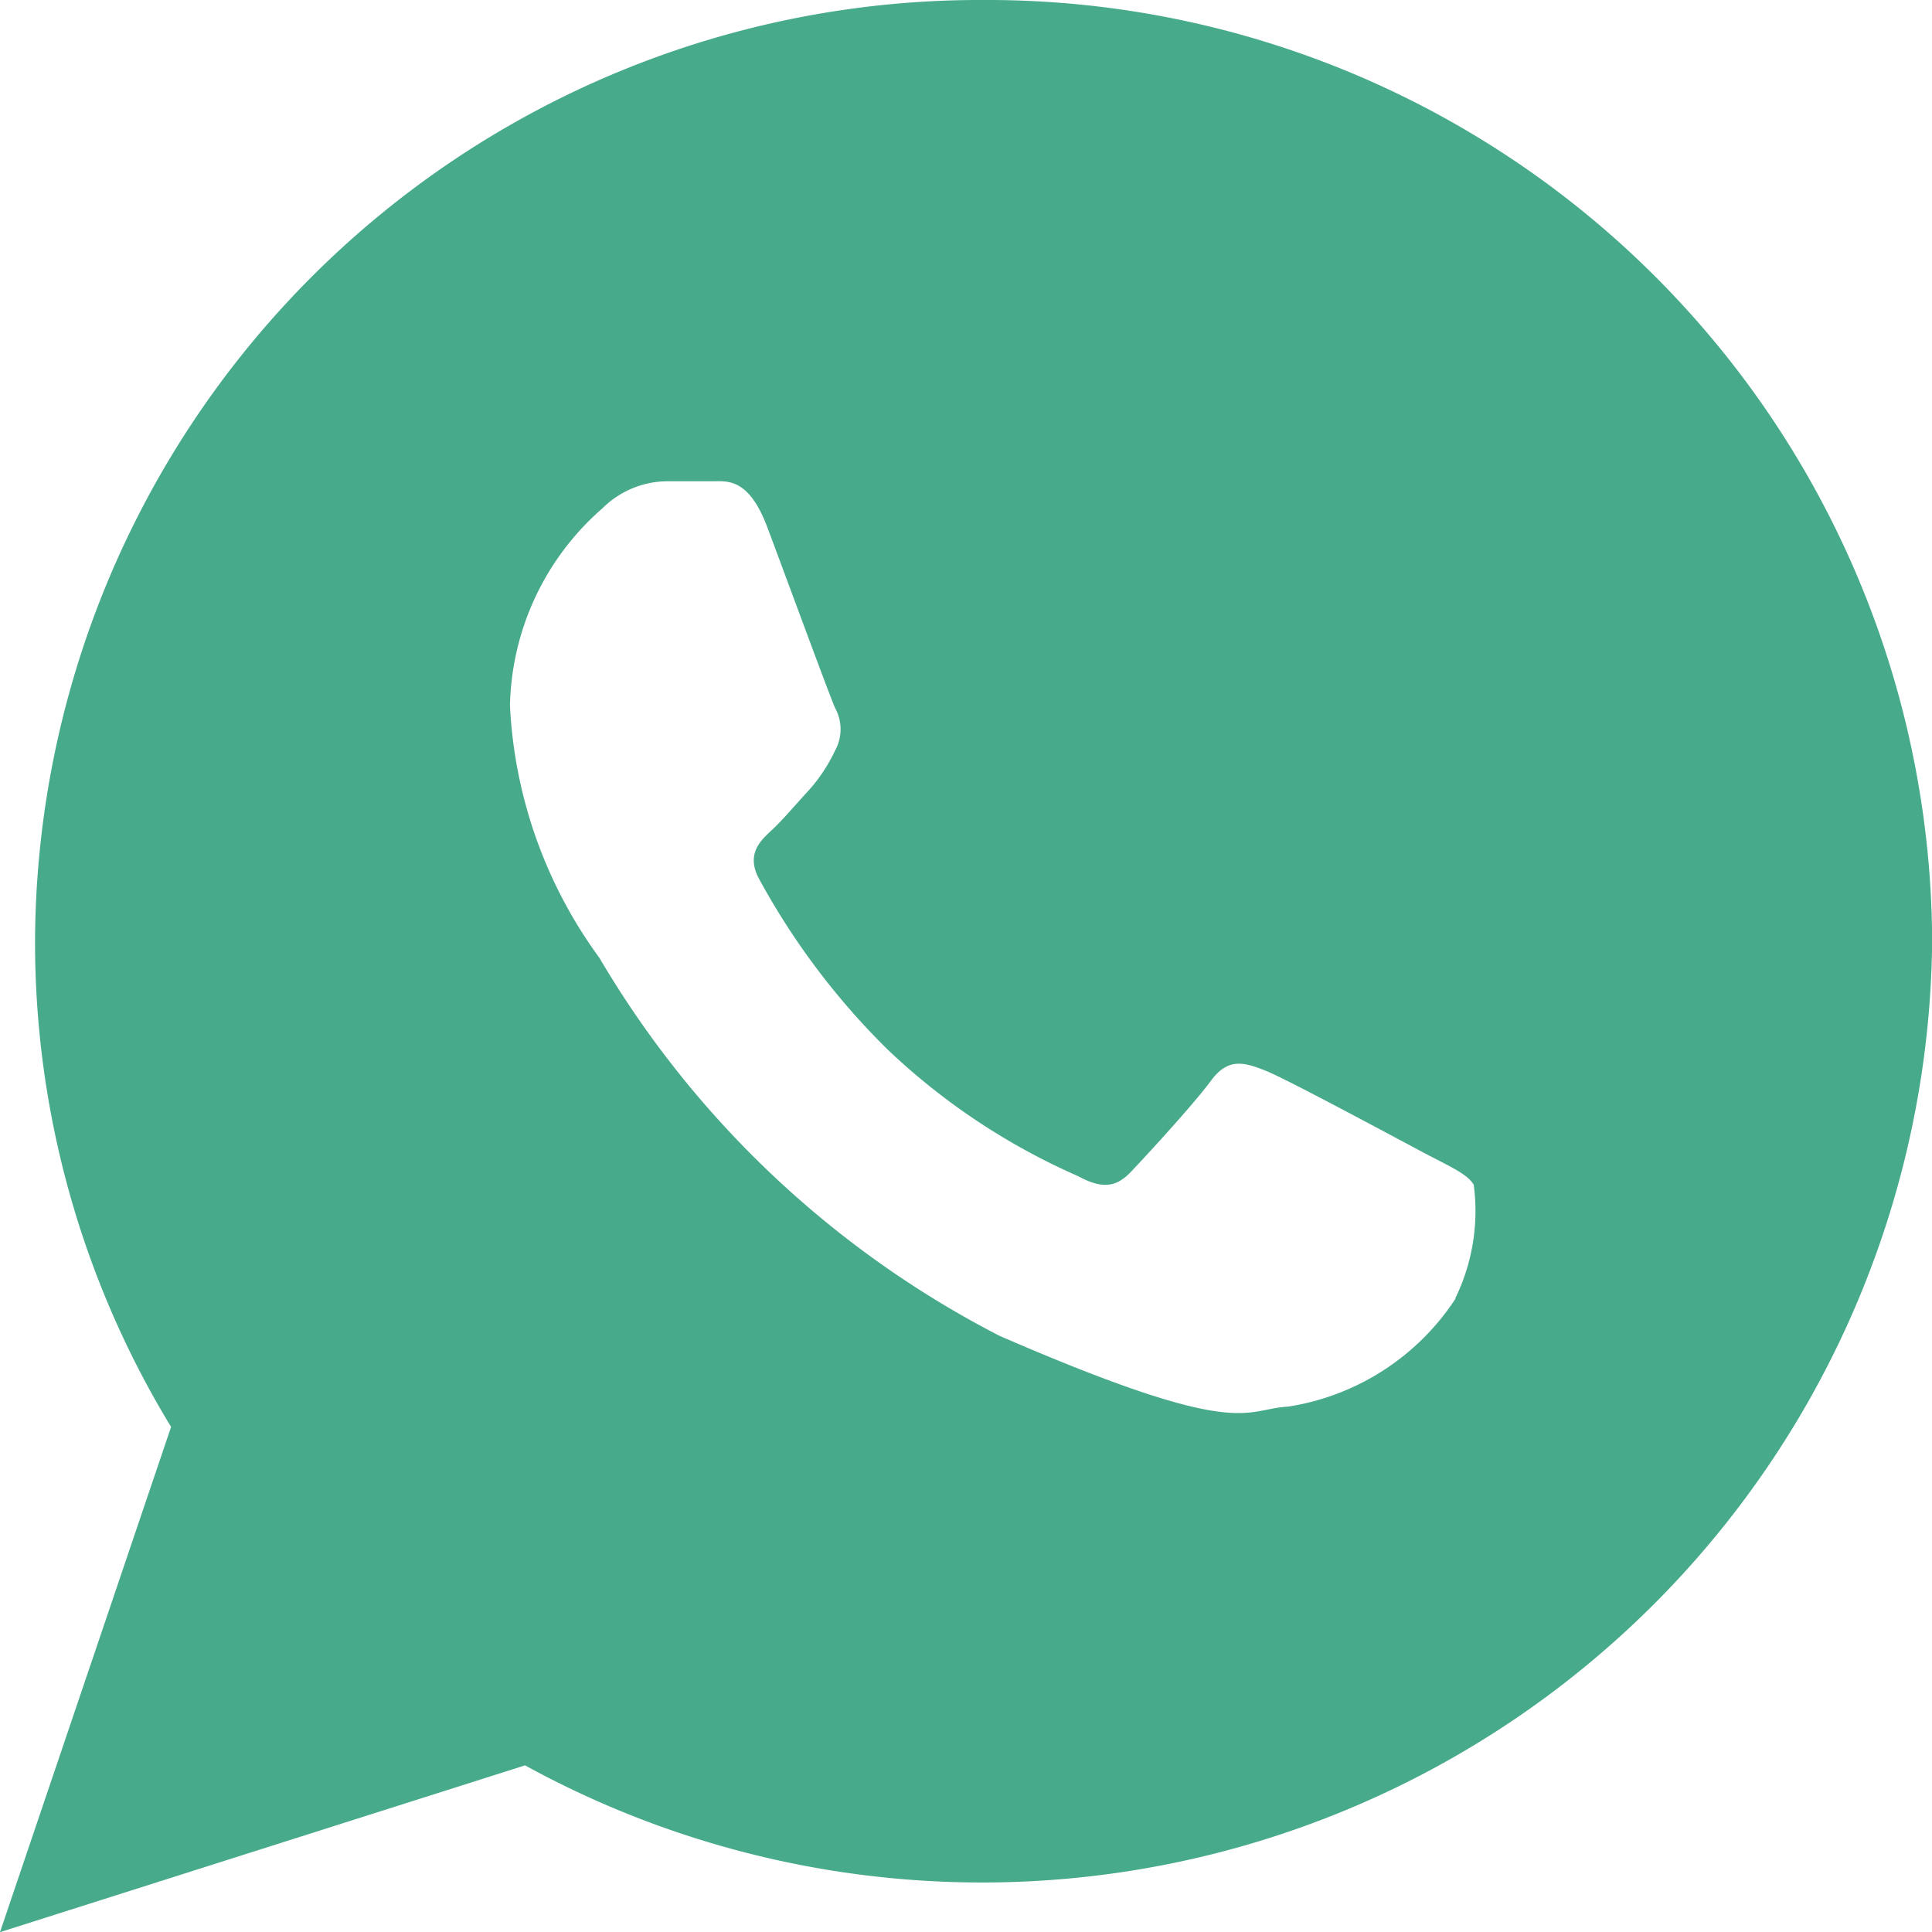 <svg xmlns="http://www.w3.org/2000/svg" width="13.449" height="13.449" viewBox="0 0 13.449 13.449">
  <path id="Icon_ionic-logo-whatsapp" data-name="Icon ionic-logo-whatsapp" d="M9.1,2.25A6.577,6.577,0,0,0,2.494,8.8a6.484,6.484,0,0,0,.947,3.383L2.25,15.7l3.655-1.161A6.614,6.614,0,0,0,15.7,8.8,6.577,6.577,0,0,0,9.1,2.25Zm3.283,9.039a1.705,1.705,0,0,1-1.168.753c-.31.016-.318.24-2.007-.493A6.889,6.889,0,0,1,6.422,8.917,3.238,3.238,0,0,1,5.8,7.162a1.871,1.871,0,0,1,.643-1.373A.647.647,0,0,1,6.9,5.6c.133,0,.219,0,.317,0s.246-.021.374.319.434,1.175.473,1.261a.306.306,0,0,1,0,.293,1.147,1.147,0,0,1-.179.273c-.088.095-.185.211-.264.284s-.179.167-.087.338A5.052,5.052,0,0,0,8.43,9.557a4.607,4.607,0,0,0,1.324.88c.166.09.264.08.367-.028s.439-.473.558-.635.23-.131.383-.07.965.5,1.131.587.276.136.316.207A1.386,1.386,0,0,1,12.38,11.289Z" transform="translate(-2.25 -2.25)" fill="#46aa8b"/>
</svg>
